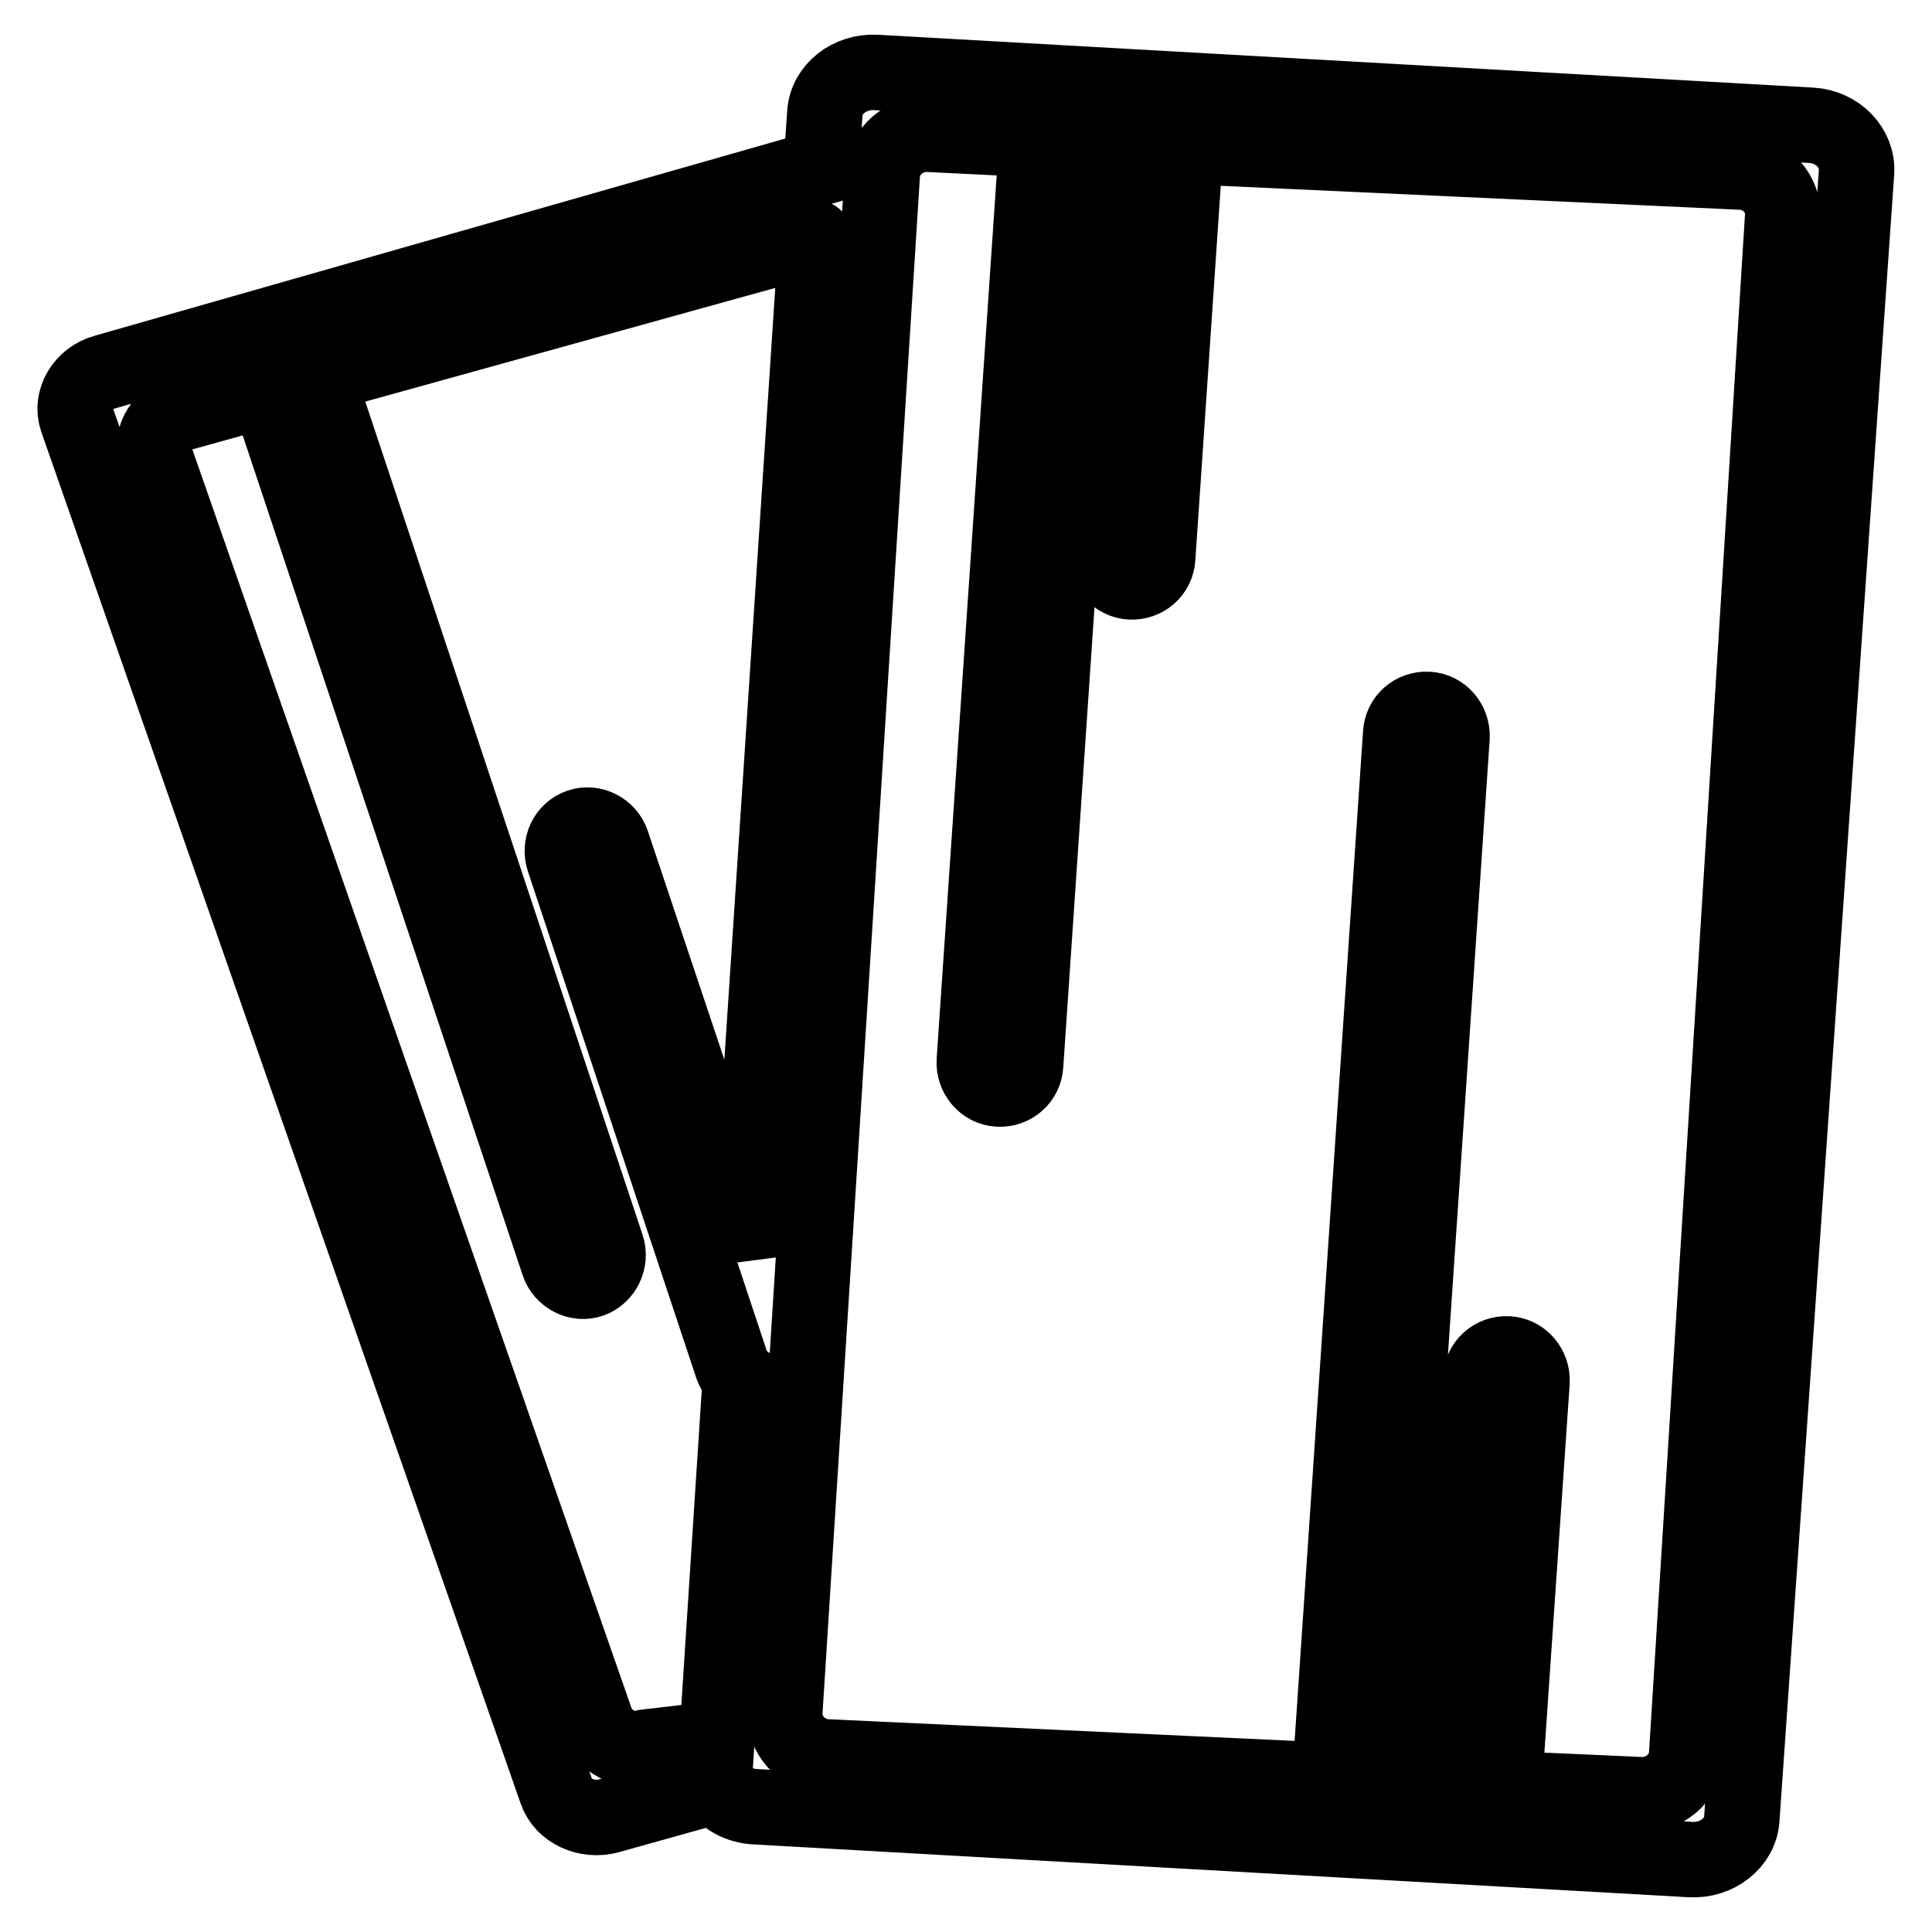 <?xml version="1.0" encoding="utf-8"?>
<!-- Svg Vector Icons : http://www.onlinewebfonts.com/icon -->
<!DOCTYPE svg PUBLIC "-//W3C//DTD SVG 1.1//EN" "http://www.w3.org/Graphics/SVG/1.1/DTD/svg11.dtd">
<svg version="1.1" xmlns="http://www.w3.org/2000/svg" xmlns:xlink="http://www.w3.org/1999/xlink" x="0px" y="0px" viewBox="0 0 256 256" enable-background="new 0 0 256 256" xml:space="preserve">
<g> <path stroke-width="10" fill-opacity="0" stroke="#000000"  d="M240,16.6l-123.9-7c-3.5-0.2-6.6,2.2-6.8,5.4l-0.5,7.2L13.9,49.3c-2.9,0.8-4.6,3.7-3.7,6.3l63.5,181.7 c0.9,2.7,4.1,4.1,7,3.3l14.3-4c1,1.6,2.9,2.7,5.1,2.8l123.9,7c3.5,0.2,6.6-2.2,6.8-5.4L246,22.8C246.2,19.6,243.5,16.8,240,16.6z  M95,230.4l-9.4,1.1c-2.7,0.8-5.6-0.8-6.6-3.4L20.7,61c-0.9-2.7,0.5-5.4,3.2-6.2l11.5-3.2L74,167.4c0.6,1.8,2.6,2.8,4.3,2.2 s2.7-2.6,2.1-4.4L42,49.8l66-18.3c0.3-0.1-0.4,5.8-0.2,5.7l-8.5,128.9l-18.2-54.4c-0.6-1.8-2.6-2.8-4.3-2.2 c-1.8,0.6-2.7,2.6-2.1,4.4L97,181c0.2,0.6,0.6,1.2,1.1,1.6L95,230.4z M223.5,232.4c-0.2,3.2-3,5.6-6.3,5.4l-17.9-0.8l3.7-53.9 c0.1-1.9-1.3-3.6-3.2-3.7c-1.9-0.1-3.5,1.3-3.6,3.2l-3.7,54l-9.5-0.4l9.4-138.5c0.1-1.9-1.3-3.6-3.2-3.7c-1.9-0.1-3.5,1.3-3.6,3.2 l-9.4,138.7l-66.7-3.1c-3.2-0.2-5.7-2.9-5.5-6.1l12.9-203.5c0.2-3.2,3-5.6,6.3-5.4l14.2,0.7l-8.3,122.1c-0.1,1.9,1.3,3.6,3.2,3.7 s3.5-1.3,3.6-3.2l8.3-122.3l6.1,0.3l-3.7,54.3c-0.1,1.9,1.3,3.6,3.2,3.7c1.9,0.1,3.5-1.3,3.6-3.2l3.7-54.5l73.7,3.4 c3.2,0.2,5.7,2.9,5.4,6.1L223.5,232.4z"/></g>
</svg>